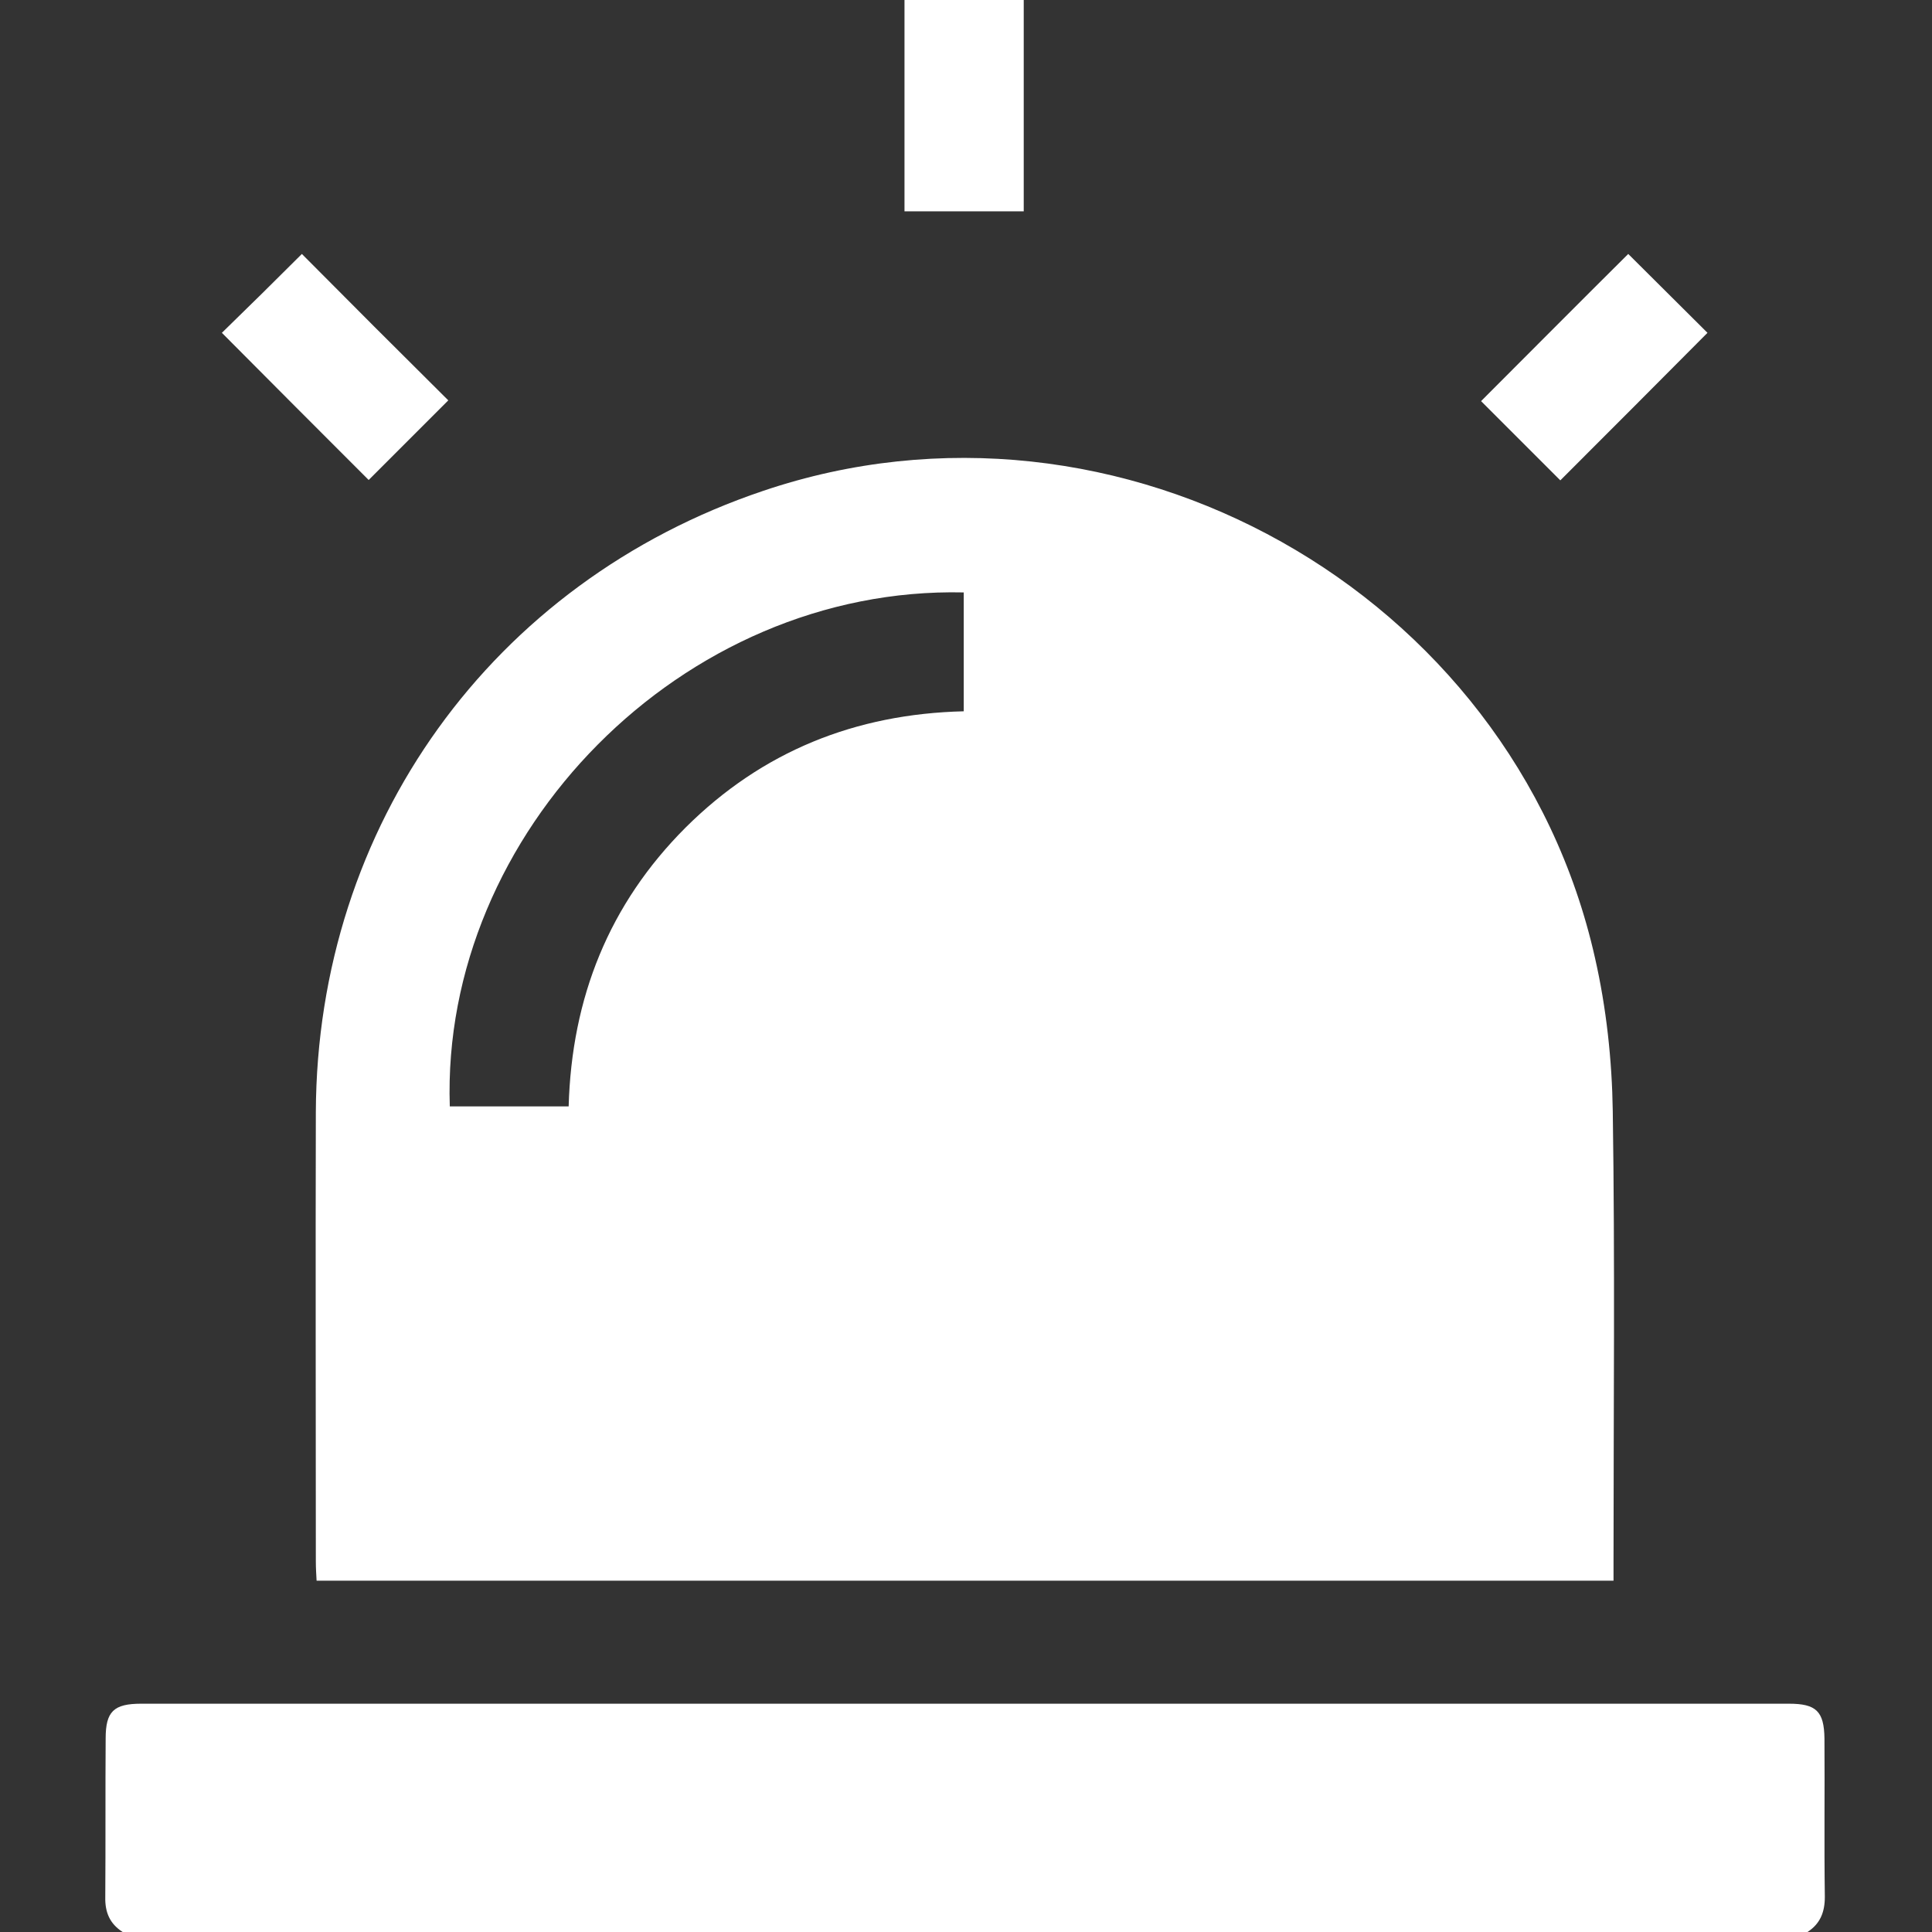 <?xml version="1.0" encoding="utf-8"?>
<!-- Generator: Adobe Illustrator 28.1.0, SVG Export Plug-In . SVG Version: 6.00 Build 0)  -->
<svg version="1.1" id="Layer_1" xmlns="http://www.w3.org/2000/svg" xmlns:xlink="http://www.w3.org/1999/xlink" x="0px" y="0px"
	 viewBox="0 0 512 512" style="enable-background:new 0 0 512 512;" xml:space="preserve">
<rect x="0" y="0" width="512" height="512" fill="#333333" stroke="none"/>
<style type="text/css">
	.st0{fill:#FFFFFF;}
</style>
<g>
	<path class="st0" d="M32.5,512c-3.4-2.2-4.7-5.2-4.6-9.3c0.1-14,0-28,0.1-42c0-7.1,2.1-9.2,9.4-9.2c145.6,0,291.2,0,436.7,0
		c7.2,0,9.3,2,9.4,9.2c0.1,14-0.1,28,0.1,42c0,4-1.2,7.1-4.6,9.3C330,512,181.2,512,32.5,512z"/>
	<path class="st0" d="M427.6,418.9c-115,0-229.1,0-343.7,0c-0.1-1.8-0.2-3.4-0.2-5.1c0-39.7-0.1-79.4,0-119.1
		c0.3-75.9,46.7-140.4,118.5-164.6c94.2-31.9,198.7,26.6,220.5,123.8c3,13.2,4.5,27,4.7,40.6c0.6,39.8,0.2,79.7,0.2,119.5
		C427.6,415.6,427.6,417,427.6,418.9z M255.4,157c-74.6-1.7-138.6,63.8-136.2,136.2c10.4,0,20.8,0,31.5,0
		c0.8-28.8,10.7-53.6,31-73.9c20.3-20.2,45-30.1,73.7-30.8C255.4,177.9,255.4,167.7,255.4,157z"/>
	<path class="st0" d="M239.7,56c0-18.8,0-37.2,0-56c10.5,0,20.8,0,31.6,0c0,18.5,0,37,0,56C261,56,250.7,56,239.7,56z"/>
	<path class="st0" d="M118.8,106.1c-6.9,6.9-14.2,14.2-21.1,21.1c-12.9-12.9-26-26-38.9-39c6.9-6.7,14.3-14,21.2-20.9
		C92.5,79.9,105.7,93.1,118.8,106.1z"/>
	<path class="st0" d="M413.5,127.3c-7-7-14.2-14.2-21-21c12.8-12.8,26-26.1,39-39c6.6,6.6,14,13.9,21,20.9
		C439.8,101,426.7,114.1,413.5,127.3z"/>
</g>
</svg>
